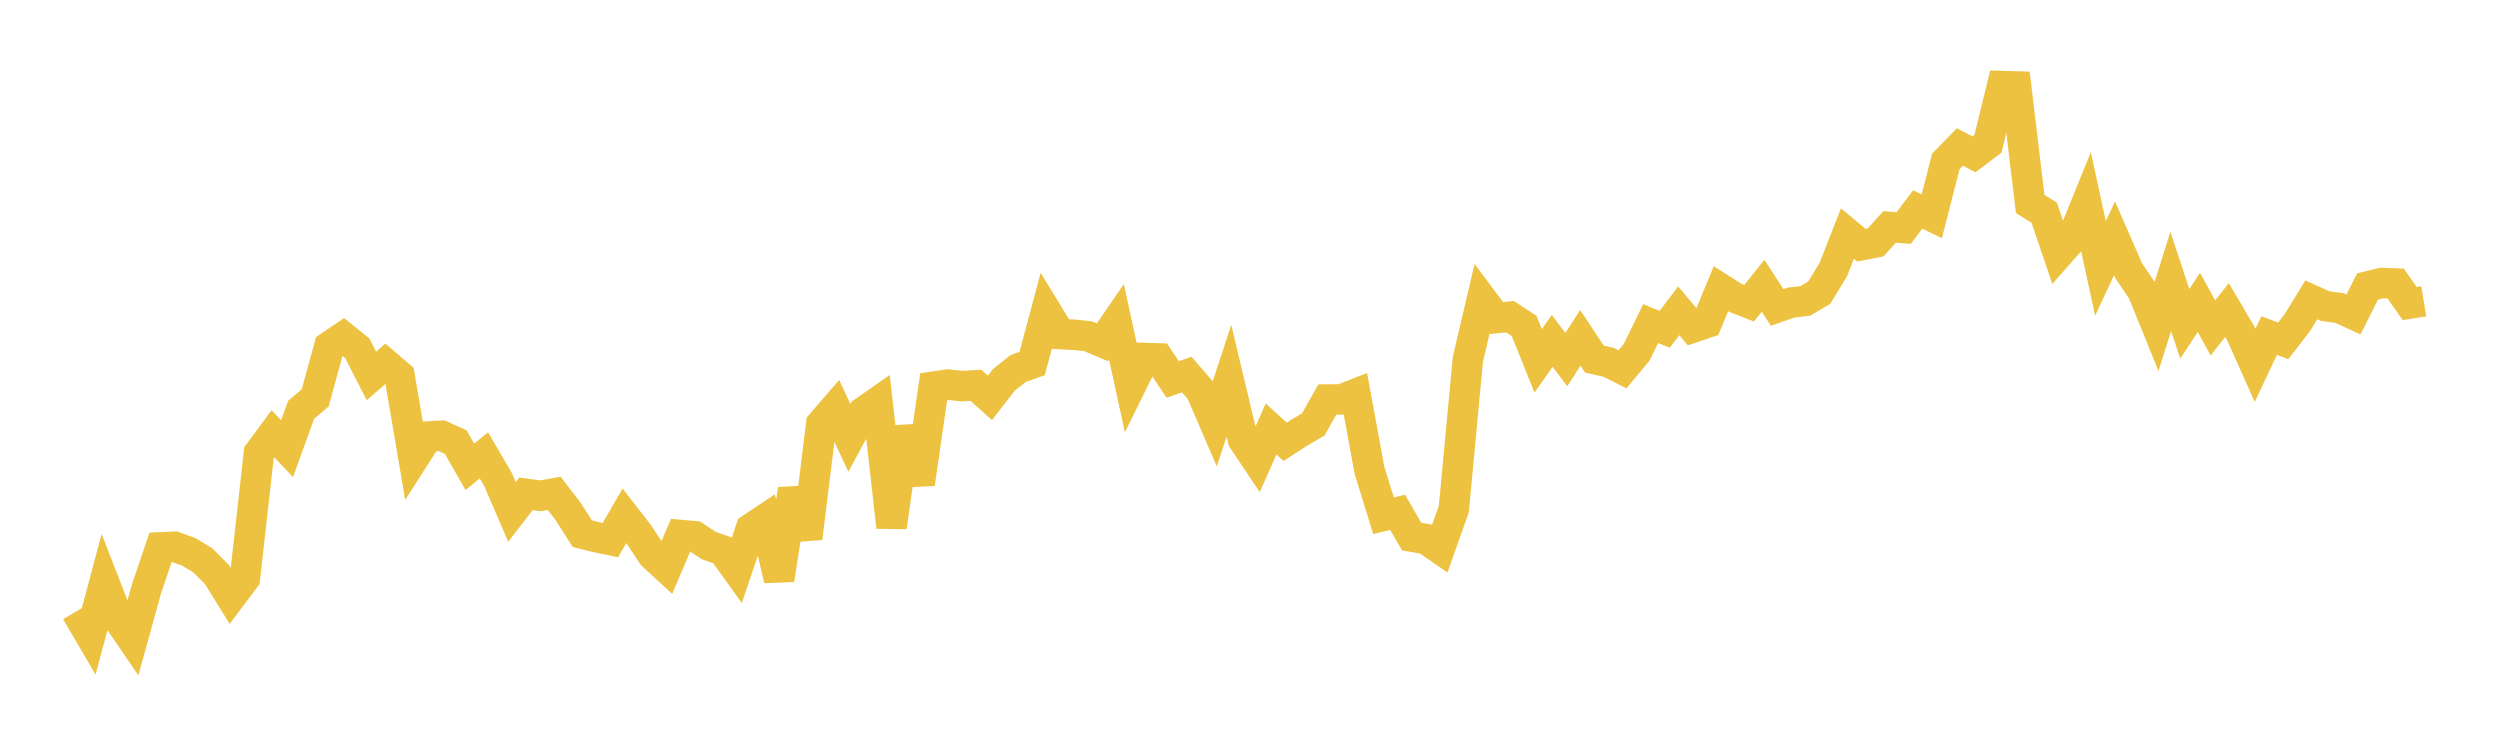 <svg width="164" height="48" xmlns="http://www.w3.org/2000/svg" xmlns:xlink="http://www.w3.org/1999/xlink"><path fill="none" stroke="rgb(237,194,64)" stroke-width="2" d="M5,40.112L5.922,41.686L6.844,38.237L7.766,40.606L8.689,41.962L9.611,38.623L10.533,35.906L11.455,35.866L12.377,36.2L13.299,36.754L14.222,37.673L15.144,39.158L16.066,37.93L16.988,29.711L17.91,28.462L18.832,29.435L19.754,26.88L20.677,26.1L21.599,22.731L22.521,22.108L23.443,22.854L24.365,24.662L25.287,23.86L26.21,24.654L27.132,30.076L28.054,28.635L28.976,28.582L29.898,29.003L30.82,30.625L31.743,29.871L32.665,31.448L33.587,33.585L34.509,32.394L35.431,32.526L36.353,32.363L37.275,33.561L38.198,35.01L39.12,35.24L40.042,35.431L40.964,33.835L41.886,35.021L42.808,36.42L43.731,37.267L44.653,35.096L45.575,35.178L46.497,35.79L47.419,36.112L48.341,37.395L49.263,34.675L50.186,34.059L51.108,38.031L52.03,32.106L52.952,35.3L53.874,27.813L54.796,26.747L55.719,28.724L56.641,27.023L57.563,26.38L58.485,34.578L59.407,28.037L60.329,31.737L61.251,25.363L62.174,25.227L63.096,25.33L64.018,25.276L64.94,26.099L65.862,24.913L66.784,24.178L67.707,23.848L68.629,20.408L69.551,21.914L70.473,21.96L71.395,22.062L72.317,22.456L73.24,21.109L74.162,25.353L75.084,23.485L76.006,23.513L76.928,24.892L77.85,24.57L78.772,25.634L79.695,27.779L80.617,24.977L81.539,28.842L82.461,30.22L83.383,28.14L84.305,28.982L85.228,28.386L86.15,27.847L87.072,26.208L87.994,26.202L88.916,25.84L89.838,30.85L90.76,33.837L91.683,33.605L92.605,35.201L93.527,35.358L94.449,35.991L95.371,33.392L96.293,23.565L97.216,19.632L98.138,20.866L99.06,20.774L99.982,21.377L100.904,23.673L101.826,22.361L102.749,23.591L103.671,22.161L104.593,23.555L105.515,23.764L106.437,24.225L107.359,23.12L108.281,21.23L109.204,21.602L110.126,20.391L111.048,21.489L111.97,21.178L112.892,18.945L113.814,19.529L114.737,19.893L115.659,18.746L116.581,20.168L117.503,19.848L118.425,19.74L119.347,19.194L120.269,17.676L121.192,15.321L122.114,16.086L123.036,15.904L123.958,14.887L124.88,14.961L125.802,13.74L126.725,14.19L127.647,10.588L128.569,9.643L129.491,10.123L130.413,9.431L131.335,5.645L132.257,5.672L133.18,13.382L134.102,13.955L135.024,16.673L135.946,15.627L136.868,13.355L137.79,17.606L138.713,15.637L139.635,17.75L140.557,19.118L141.479,21.388L142.401,18.46L143.323,21.246L144.246,19.835L145.168,21.512L146.09,20.339L147.012,21.906L147.934,23.97L148.856,22.009L149.778,22.364L150.701,21.169L151.623,19.669L152.545,20.084L153.467,20.207L154.389,20.628L155.311,18.793L156.234,18.566L157.156,18.599L158.078,19.915L159,19.764"></path></svg>
